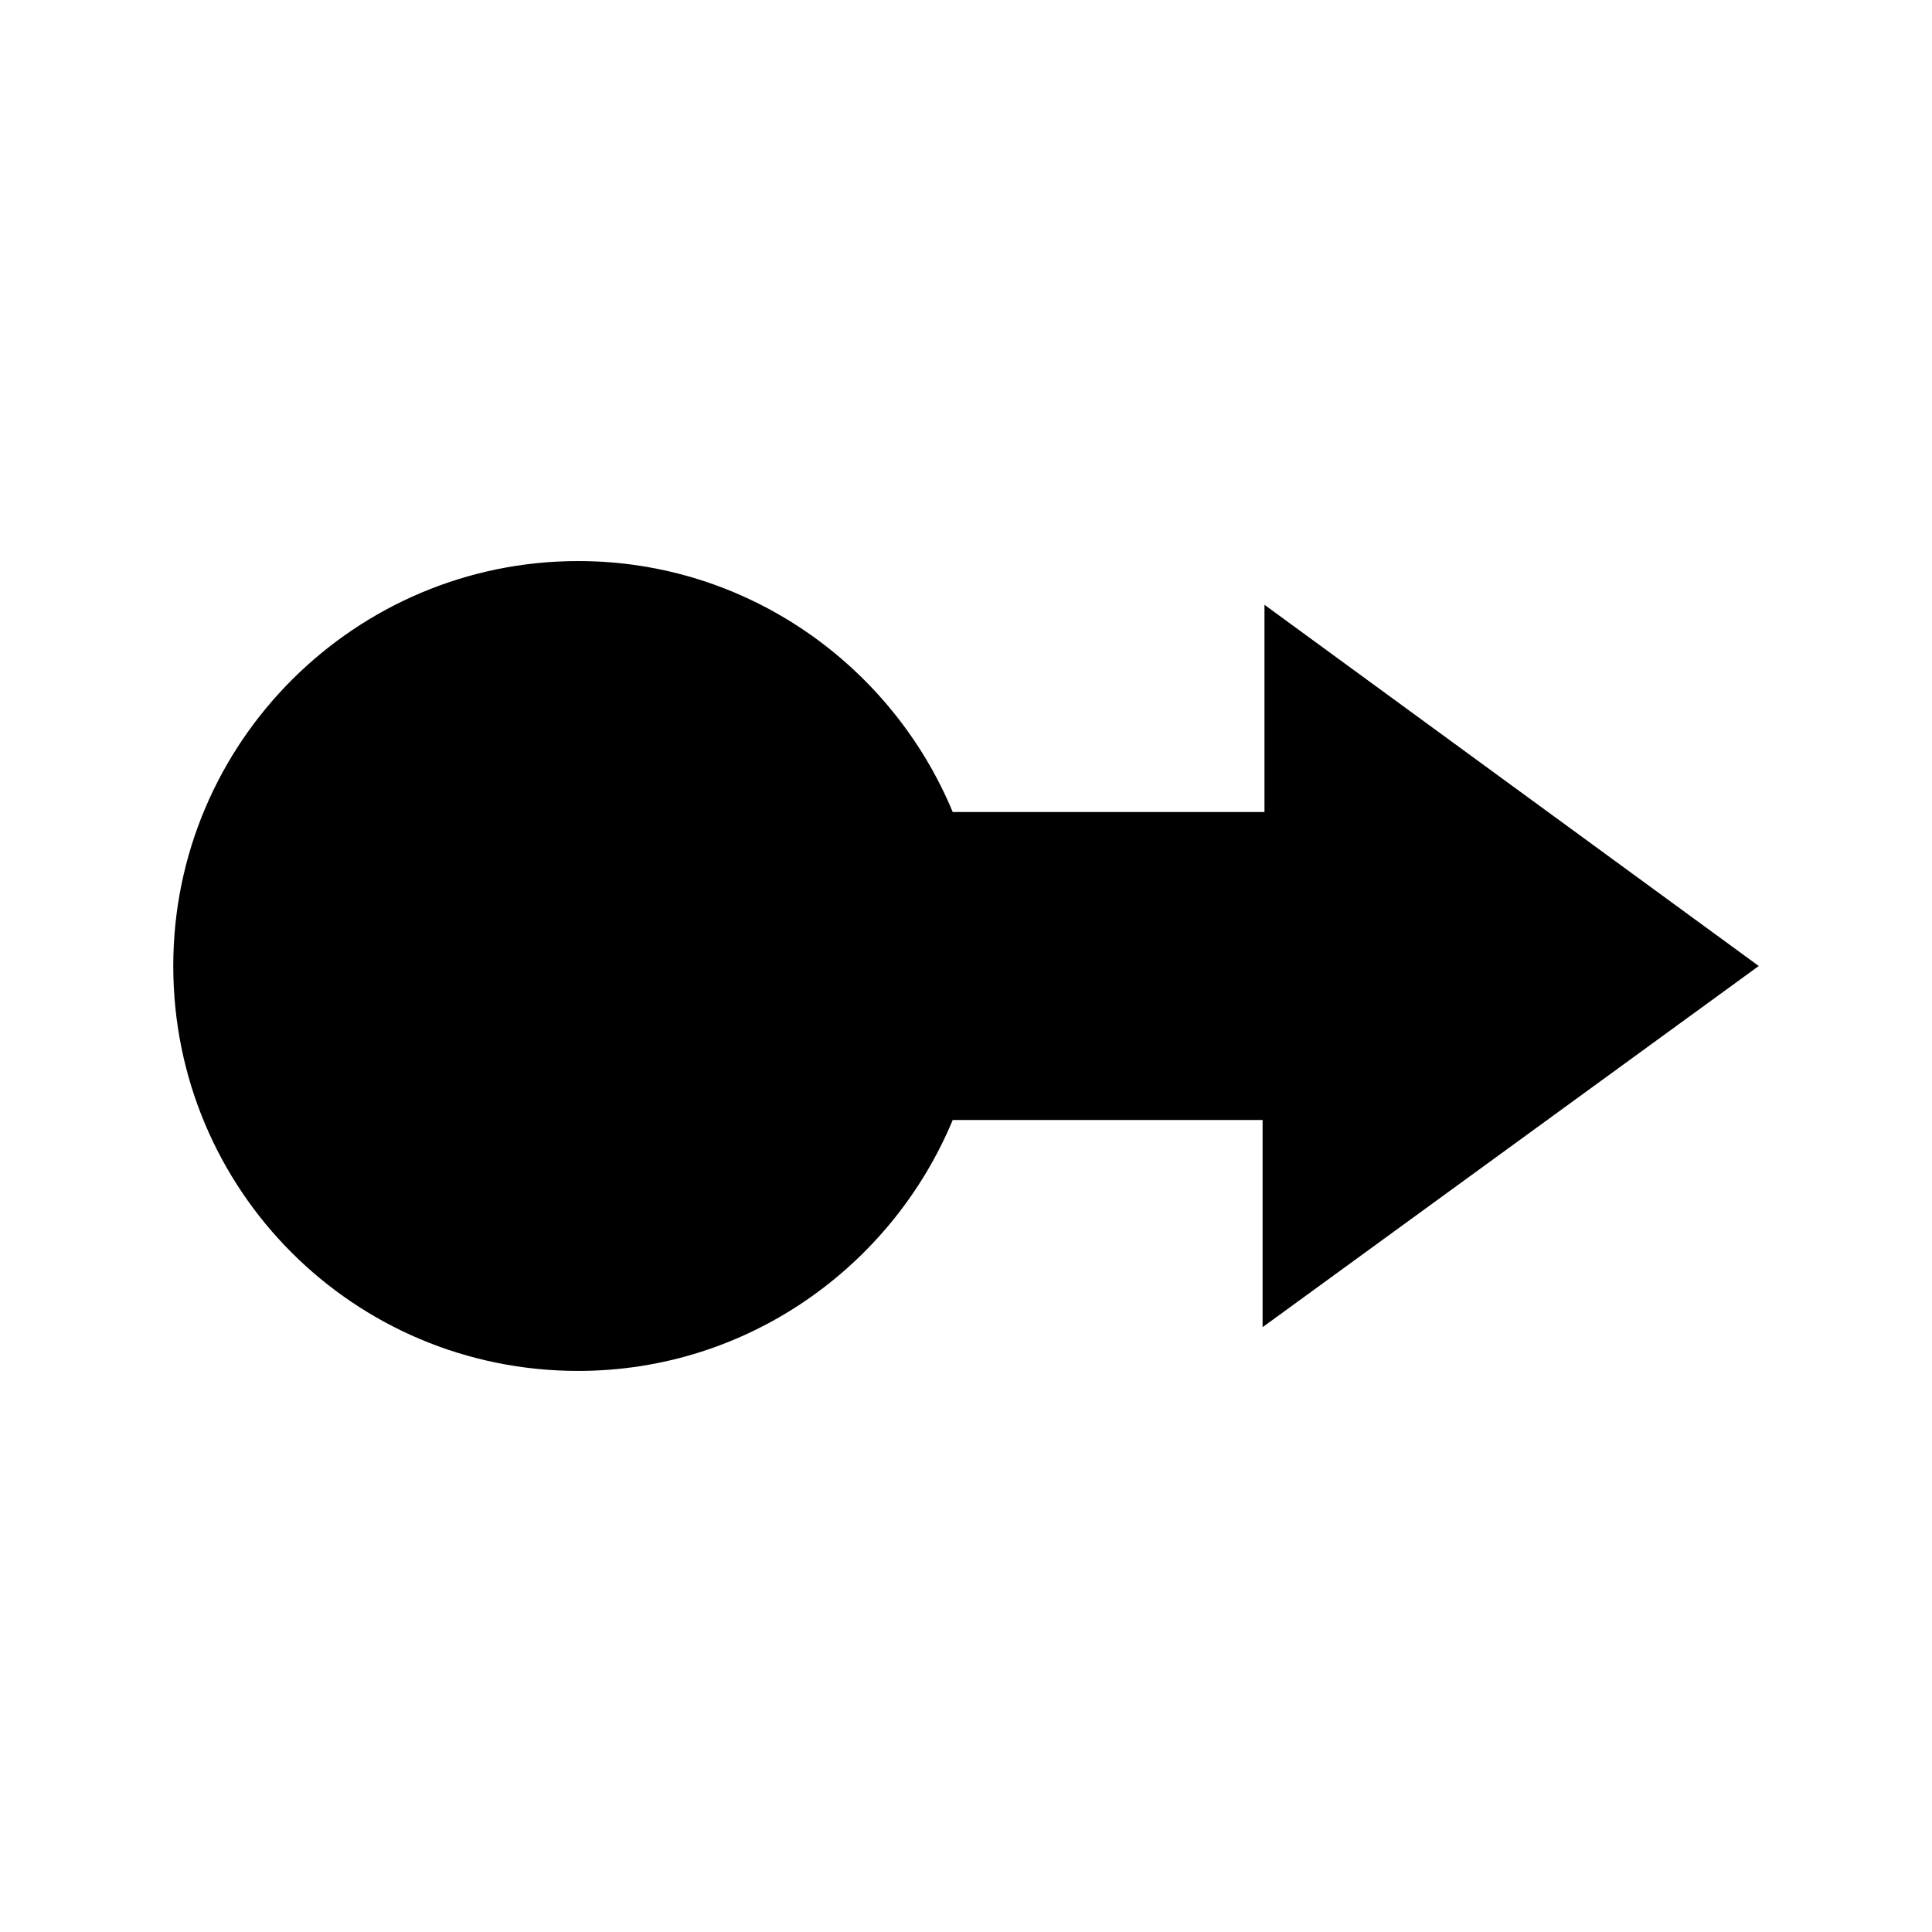 <?xml version="1.0" encoding="UTF-8"?>
<!-- The Best Svg Icon site in the world: iconSvg.co, Visit us! https://iconsvg.co -->
<svg fill="#000000" width="800px" height="800px" version="1.1" viewBox="144 144 512 512" xmlns="http://www.w3.org/2000/svg">
 <path d="m610.09 400-130.99-95.723v54.914h-82.621c-16.121-38.793-54.41-66.504-99.25-66.504-58.945 0-107.31 47.863-107.31 107.31s47.863 107.31 107.31 107.31c44.84 0 83.129-27.711 99.25-66.504h82.121v54.914z"/>
</svg>